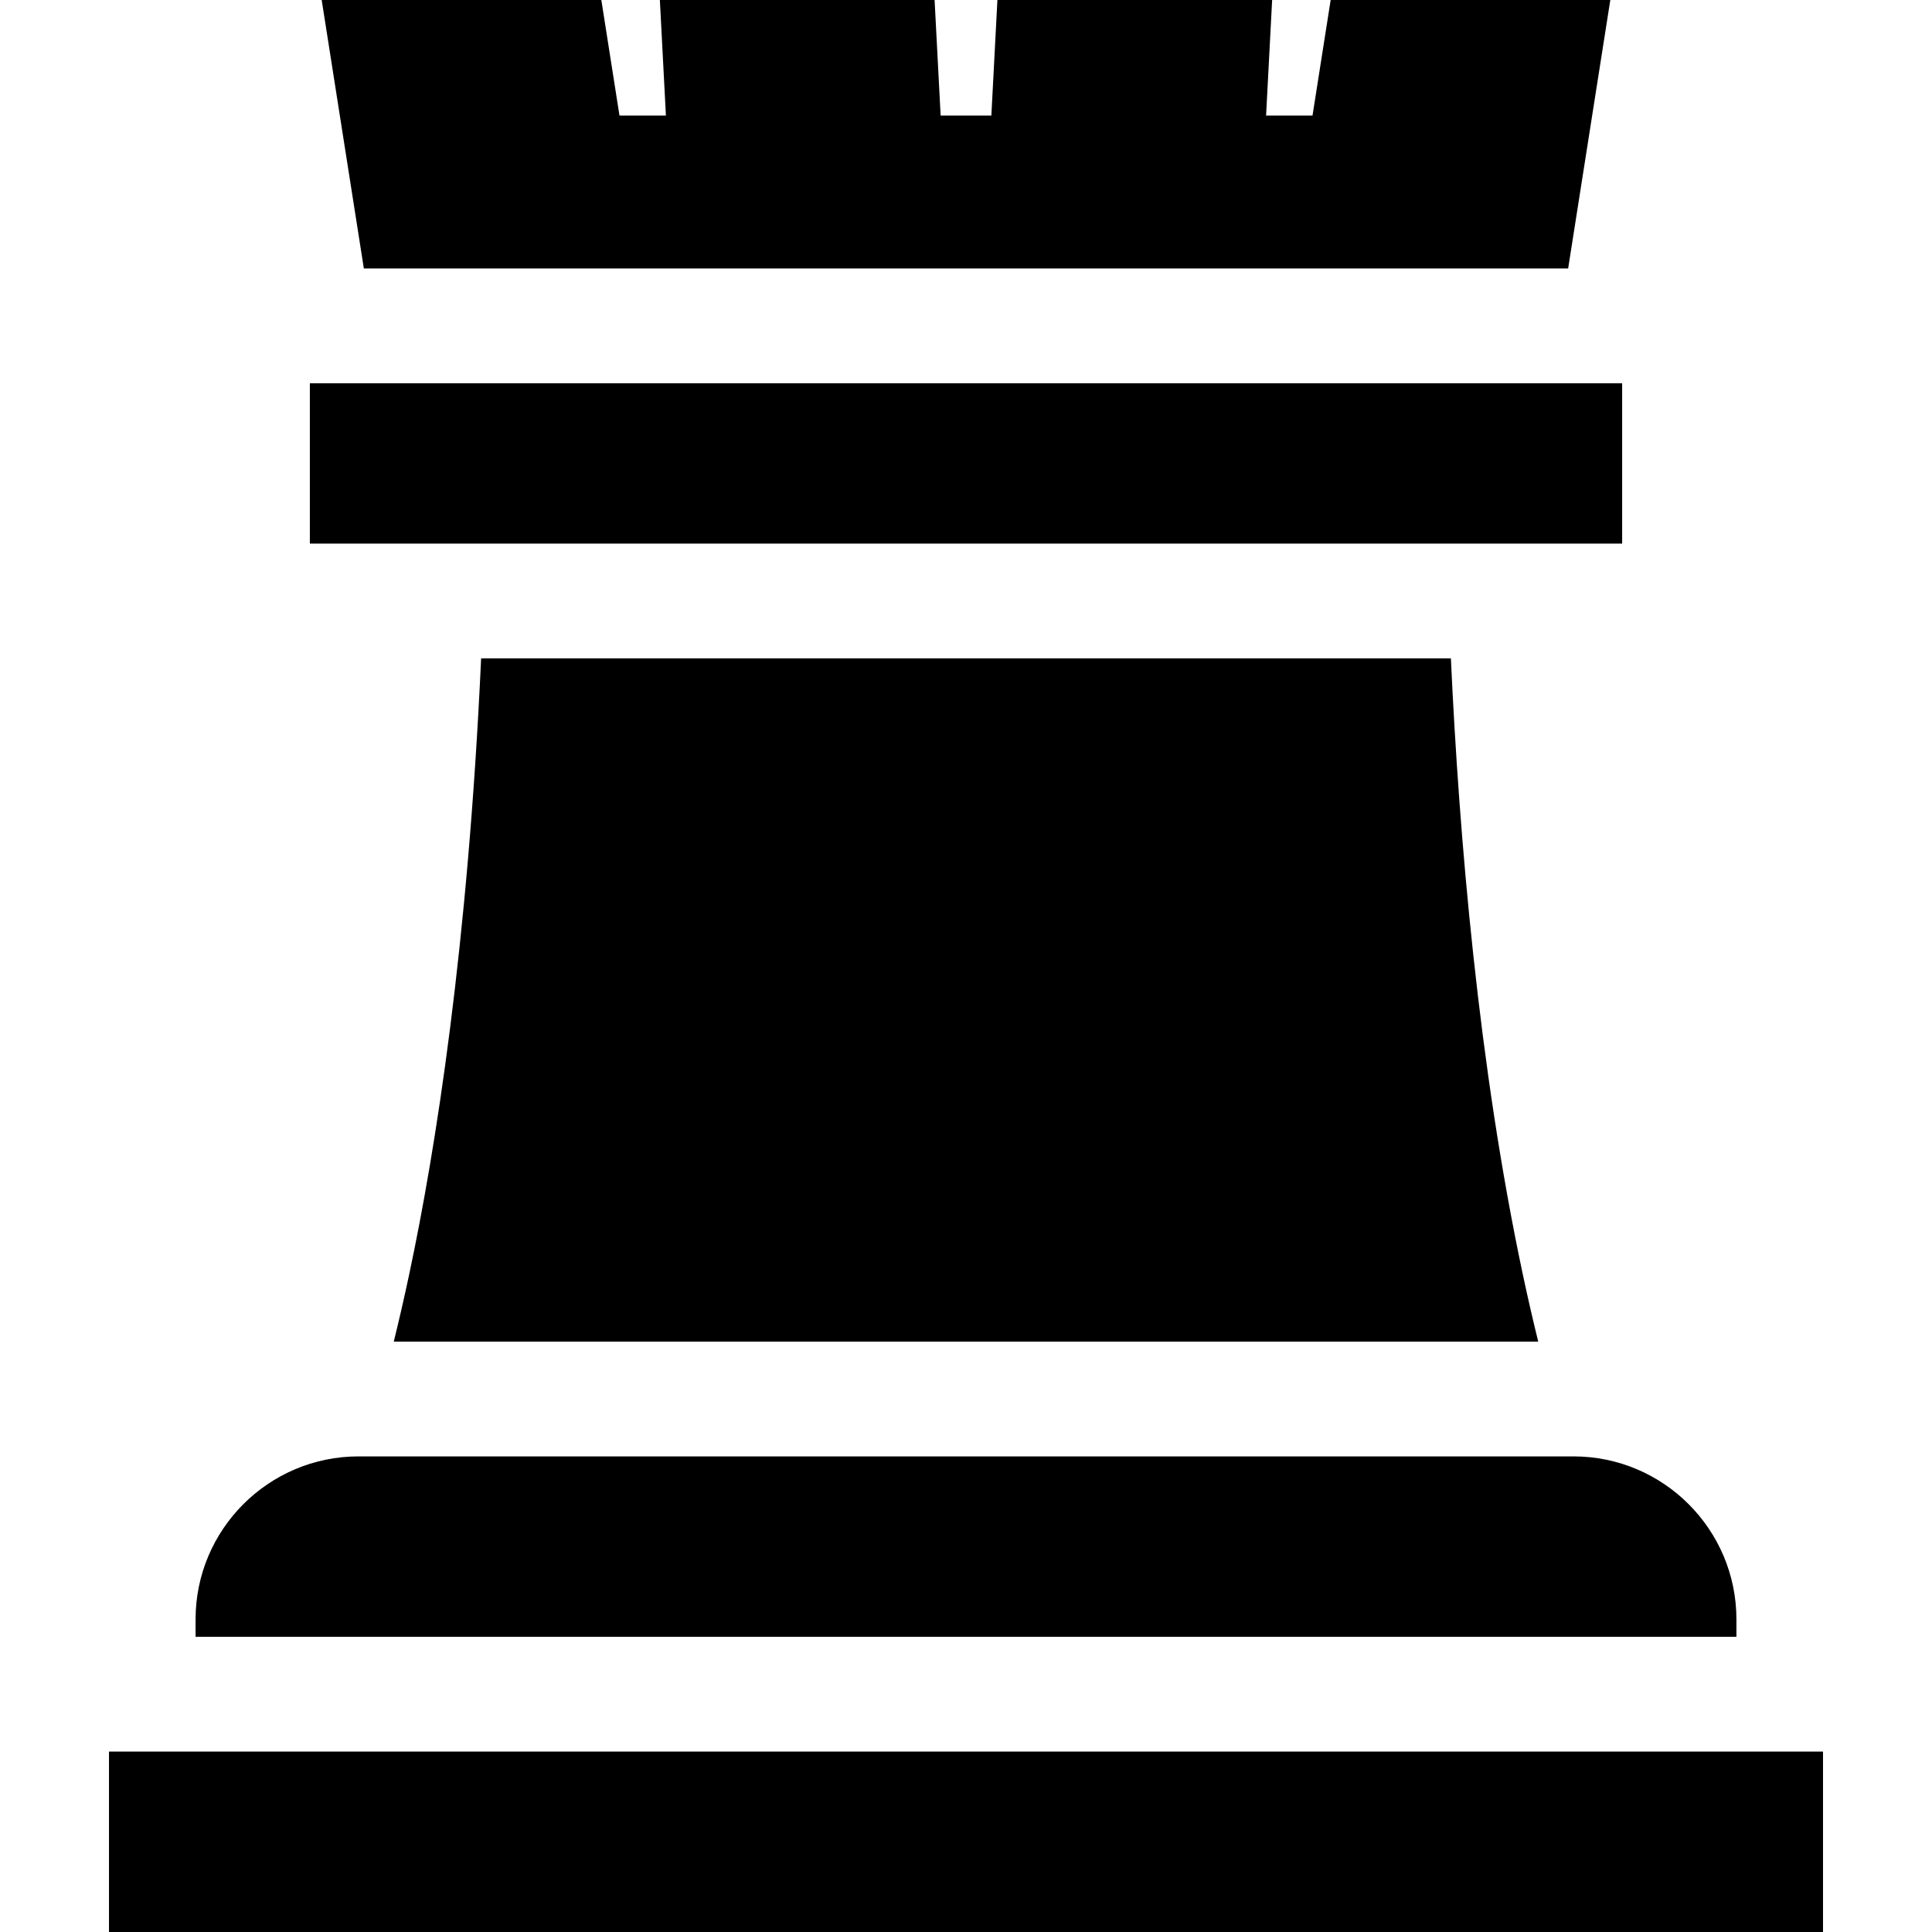 <?xml version="1.0" encoding="iso-8859-1"?>
<!-- Uploaded to: SVG Repo, www.svgrepo.com, Generator: SVG Repo Mixer Tools -->
<svg fill="#000000" version="1.1" id="Layer_1" xmlns="http://www.w3.org/2000/svg" xmlns:xlink="http://www.w3.org/1999/xlink" 
	 viewBox="0 0 512 512" xml:space="preserve">
<g>
	<g>
		<polygon points="460.171,464.188 452.698,464.188 59.302,464.188 51.829,464.188 28.885,464.188 28.885,512 483.115,512 
			483.115,464.188 		"/>
	</g>
</g>
<g>
	<g>
		<rect x="82.115" y="101.573" width="347.77" height="42.487"/>
	</g>
</g>
<g>
	<g>
		<polygon points="352.64,0 347.829,30.627 335.526,30.627 337.129,0 264.324,0 262.72,30.627 249.279,30.627 247.676,0 174.87,0 
			176.473,30.627 164.17,30.627 159.36,0 85.25,0 96.426,71.154 415.574,71.154 426.749,0 		"/>
	</g>
</g>
<g>
	<g>
		<path d="M416.992,385.96h-32.552H127.56H95.008c-23.81,0-43.179,19.371-43.179,43.18v4.631h30.417h347.508h30.417v-4.631
			C460.171,405.331,440.801,385.96,416.992,385.96z"/>
	</g>
</g>
<g>
	<g>
		<path d="M403.485,337.367C391.836,282.432,386.7,222.102,384.5,174.476H127.503c-3.512,76.506-12.062,130.227-18.988,162.891
			c-1.414,6.668-2.813,12.712-4.162,18.176h303.295C406.297,350.078,404.899,344.035,403.485,337.367z"/>
	</g>
</g>
</svg>